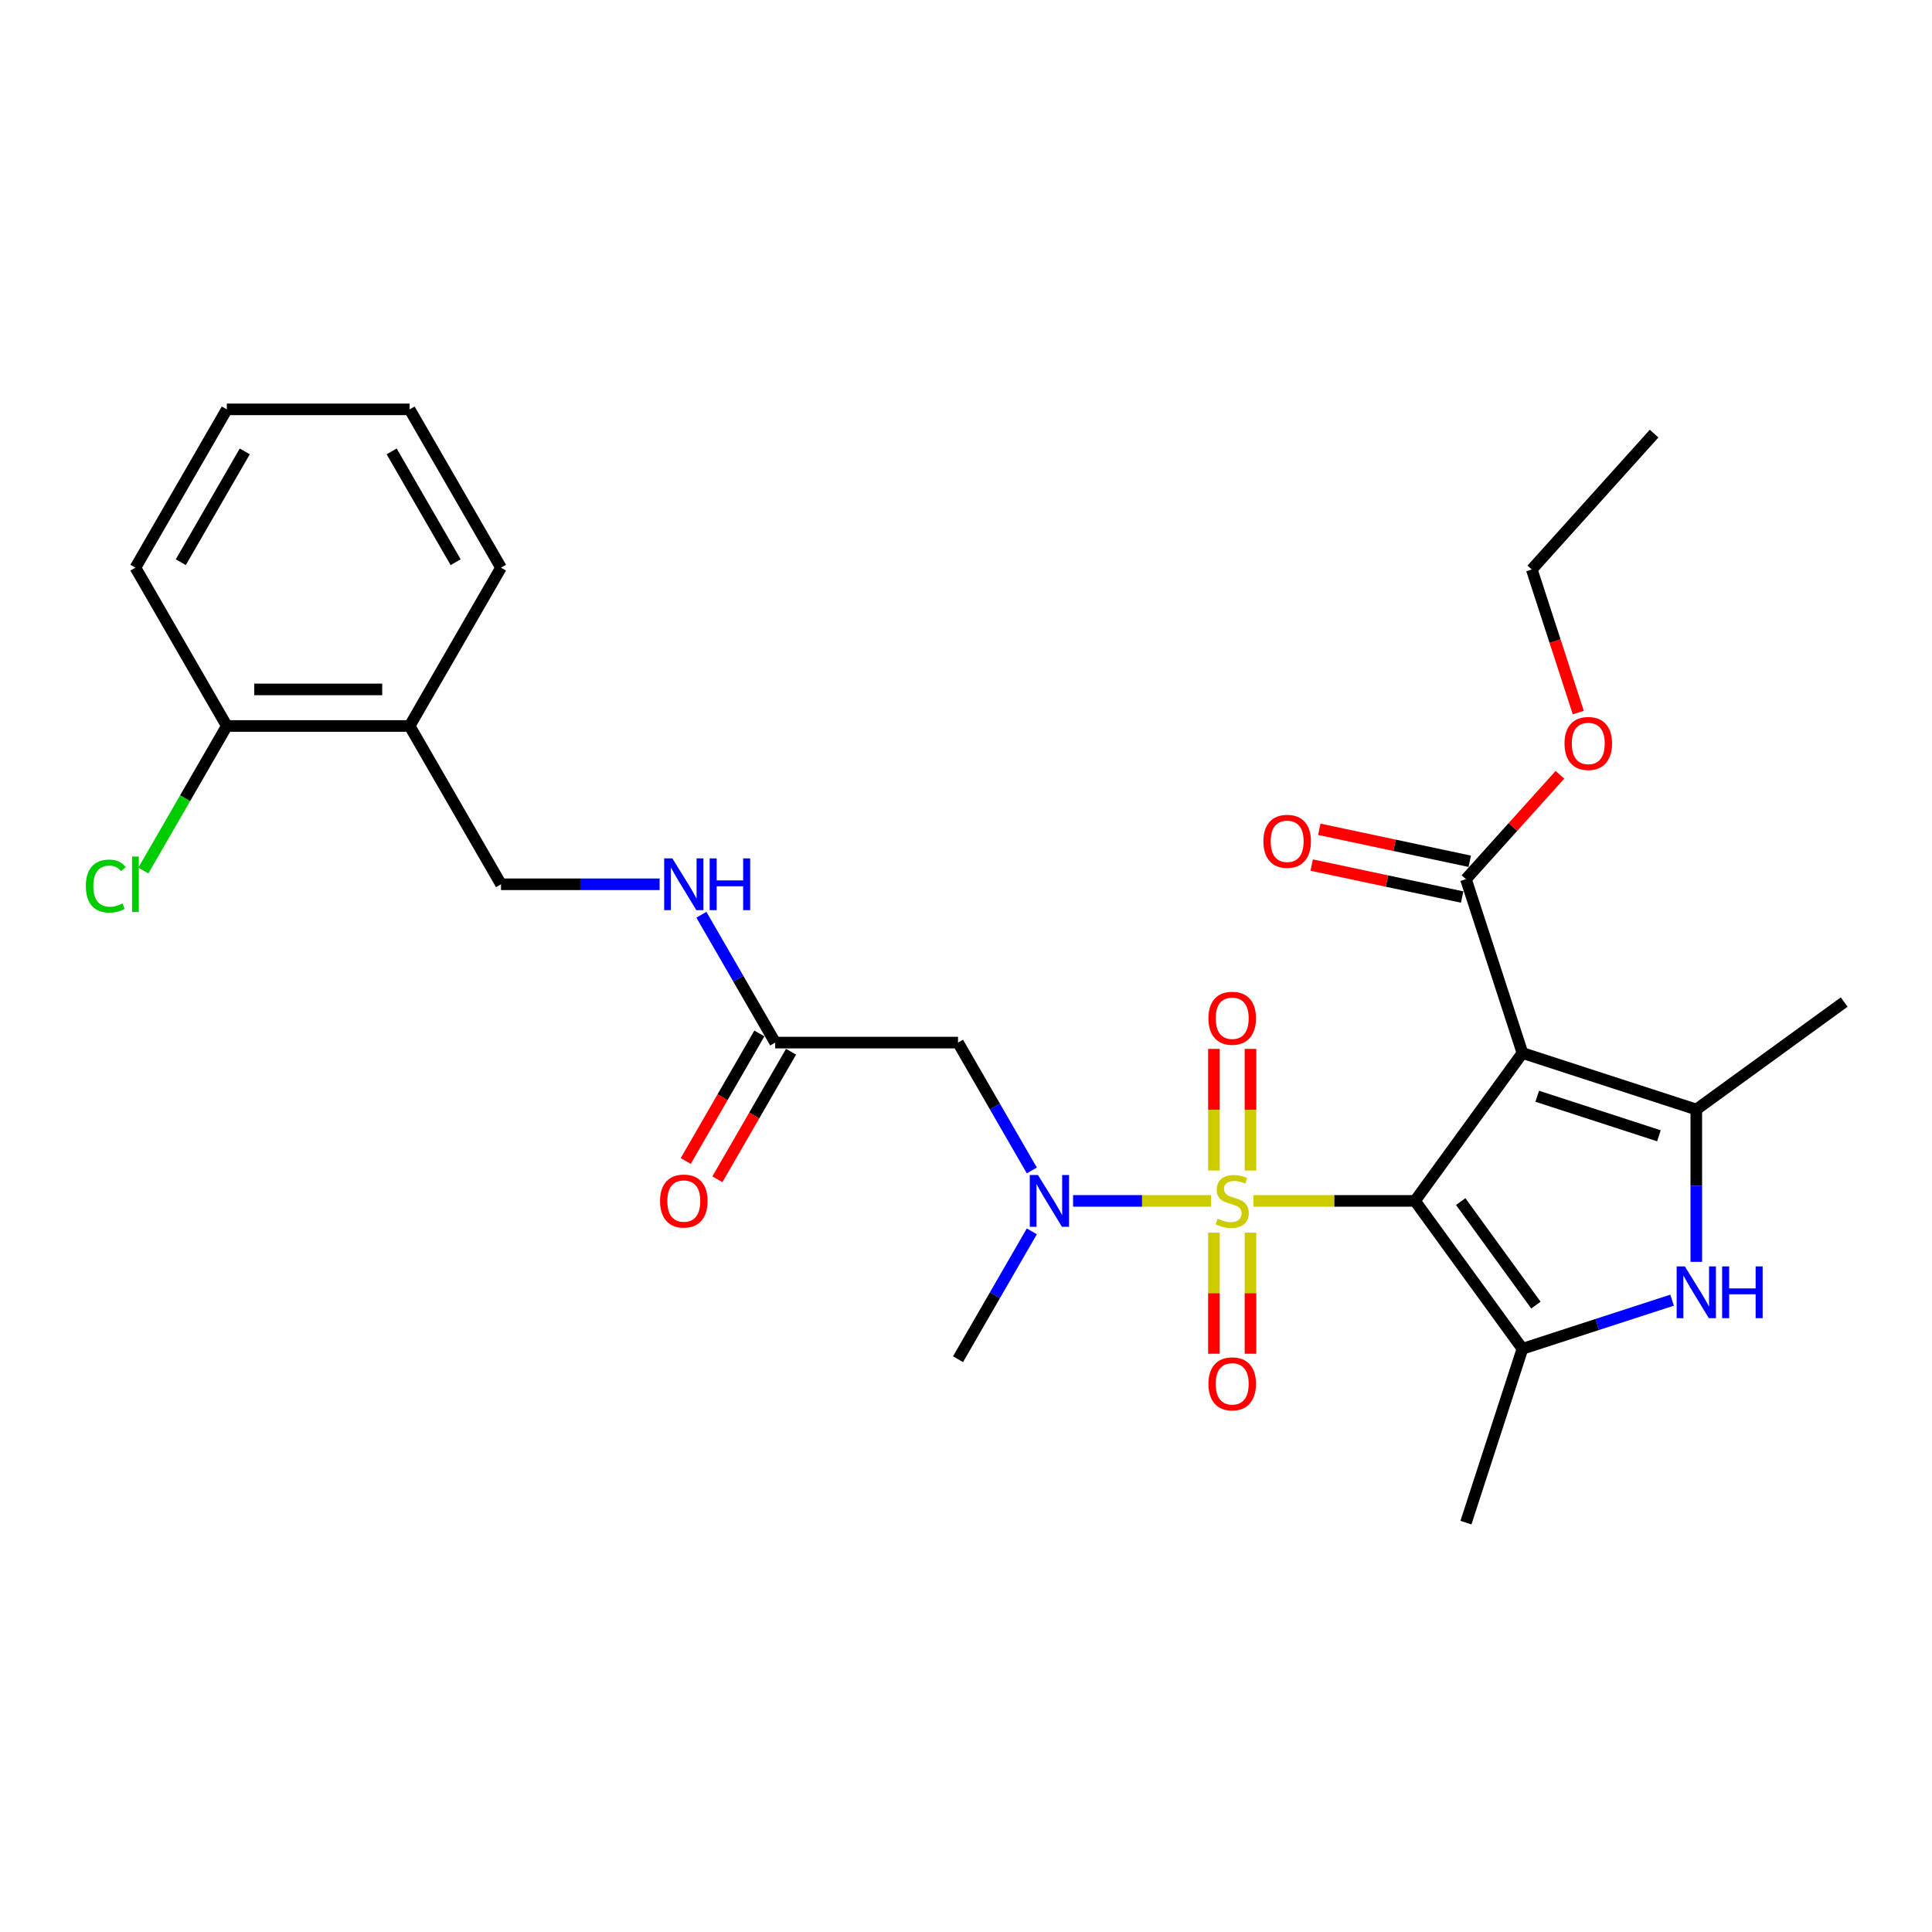 <?xml version='1.0' encoding='iso-8859-1'?>
<svg version='1.1' baseProfile='full'
              xmlns='http://www.w3.org/2000/svg'
                      xmlns:rdkit='http://www.rdkit.org/xml'
                      xmlns:xlink='http://www.w3.org/1999/xlink'
                  xml:space='preserve'
width='1000px' height='1000px' viewBox='0 0 1000 1000'>
<!-- END OF HEADER -->
<rect style='opacity:1.0;fill:#FFFFFF;stroke:none' width='1000' height='1000' x='0' y='0'> </rect>
<path class='bond-0' d='M 732.401,621.584 L 690.572,621.584' style='fill:none;fill-rule:evenodd;stroke:#000000;stroke-width:6px;stroke-linecap:butt;stroke-linejoin:miter;stroke-opacity:1' />
<path class='bond-0' d='M 690.572,621.584 L 648.742,621.584' style='fill:none;fill-rule:evenodd;stroke:#CCCC00;stroke-width:6px;stroke-linecap:butt;stroke-linejoin:miter;stroke-opacity:1' />
<path class='bond-1' d='M 732.401,621.584 L 788.015,545.038' style='fill:none;fill-rule:evenodd;stroke:#000000;stroke-width:6px;stroke-linecap:butt;stroke-linejoin:miter;stroke-opacity:1' />
<path class='bond-2' d='M 732.401,621.584 L 788.015,698.129' style='fill:none;fill-rule:evenodd;stroke:#000000;stroke-width:6px;stroke-linecap:butt;stroke-linejoin:miter;stroke-opacity:1' />
<path class='bond-2' d='M 756.052,621.943 L 794.982,675.525' style='fill:none;fill-rule:evenodd;stroke:#000000;stroke-width:6px;stroke-linecap:butt;stroke-linejoin:miter;stroke-opacity:1' />
<path class='bond-5' d='M 626.829,621.584 L 591.126,621.584' style='fill:none;fill-rule:evenodd;stroke:#CCCC00;stroke-width:6px;stroke-linecap:butt;stroke-linejoin:miter;stroke-opacity:1' />
<path class='bond-5' d='M 591.126,621.584 L 555.423,621.584' style='fill:none;fill-rule:evenodd;stroke:#0000FF;stroke-width:6px;stroke-linecap:butt;stroke-linejoin:miter;stroke-opacity:1' />
<path class='bond-9' d='M 647.247,605.859 L 647.247,574.382' style='fill:none;fill-rule:evenodd;stroke:#CCCC00;stroke-width:6px;stroke-linecap:butt;stroke-linejoin:miter;stroke-opacity:1' />
<path class='bond-9' d='M 647.247,574.382 L 647.247,542.906' style='fill:none;fill-rule:evenodd;stroke:#FF0000;stroke-width:6px;stroke-linecap:butt;stroke-linejoin:miter;stroke-opacity:1' />
<path class='bond-9' d='M 628.324,605.859 L 628.324,574.382' style='fill:none;fill-rule:evenodd;stroke:#CCCC00;stroke-width:6px;stroke-linecap:butt;stroke-linejoin:miter;stroke-opacity:1' />
<path class='bond-9' d='M 628.324,574.382 L 628.324,542.906' style='fill:none;fill-rule:evenodd;stroke:#FF0000;stroke-width:6px;stroke-linecap:butt;stroke-linejoin:miter;stroke-opacity:1' />
<path class='bond-10' d='M 628.324,638.028 L 628.324,669.362' style='fill:none;fill-rule:evenodd;stroke:#CCCC00;stroke-width:6px;stroke-linecap:butt;stroke-linejoin:miter;stroke-opacity:1' />
<path class='bond-10' d='M 628.324,669.362 L 628.324,700.696' style='fill:none;fill-rule:evenodd;stroke:#FF0000;stroke-width:6px;stroke-linecap:butt;stroke-linejoin:miter;stroke-opacity:1' />
<path class='bond-10' d='M 647.247,638.028 L 647.247,669.362' style='fill:none;fill-rule:evenodd;stroke:#CCCC00;stroke-width:6px;stroke-linecap:butt;stroke-linejoin:miter;stroke-opacity:1' />
<path class='bond-10' d='M 647.247,669.362 L 647.247,700.696' style='fill:none;fill-rule:evenodd;stroke:#FF0000;stroke-width:6px;stroke-linecap:butt;stroke-linejoin:miter;stroke-opacity:1' />
<path class='bond-3' d='M 788.015,545.038 L 878,574.276' style='fill:none;fill-rule:evenodd;stroke:#000000;stroke-width:6px;stroke-linecap:butt;stroke-linejoin:miter;stroke-opacity:1' />
<path class='bond-3' d='M 795.665,567.421 L 858.654,587.887' style='fill:none;fill-rule:evenodd;stroke:#000000;stroke-width:6px;stroke-linecap:butt;stroke-linejoin:miter;stroke-opacity:1' />
<path class='bond-6' d='M 788.015,545.038 L 758.777,455.053' style='fill:none;fill-rule:evenodd;stroke:#000000;stroke-width:6px;stroke-linecap:butt;stroke-linejoin:miter;stroke-opacity:1' />
<path class='bond-4' d='M 788.015,698.129 L 826.744,685.546' style='fill:none;fill-rule:evenodd;stroke:#000000;stroke-width:6px;stroke-linecap:butt;stroke-linejoin:miter;stroke-opacity:1' />
<path class='bond-4' d='M 826.744,685.546 L 865.473,672.962' style='fill:none;fill-rule:evenodd;stroke:#0000FF;stroke-width:6px;stroke-linecap:butt;stroke-linejoin:miter;stroke-opacity:1' />
<path class='bond-18' d='M 788.015,698.129 L 758.777,788.114' style='fill:none;fill-rule:evenodd;stroke:#000000;stroke-width:6px;stroke-linecap:butt;stroke-linejoin:miter;stroke-opacity:1' />
<path class='bond-19' d='M 878,574.276 L 954.545,518.662' style='fill:none;fill-rule:evenodd;stroke:#000000;stroke-width:6px;stroke-linecap:butt;stroke-linejoin:miter;stroke-opacity:1' />
<path class='bond-28' d='M 878,574.276 L 878,613.702' style='fill:none;fill-rule:evenodd;stroke:#000000;stroke-width:6px;stroke-linecap:butt;stroke-linejoin:miter;stroke-opacity:1' />
<path class='bond-28' d='M 878,613.702 L 878,653.129' style='fill:none;fill-rule:evenodd;stroke:#0000FF;stroke-width:6px;stroke-linecap:butt;stroke-linejoin:miter;stroke-opacity:1' />
<path class='bond-7' d='M 534.069,605.821 L 514.966,572.732' style='fill:none;fill-rule:evenodd;stroke:#0000FF;stroke-width:6px;stroke-linecap:butt;stroke-linejoin:miter;stroke-opacity:1' />
<path class='bond-7' d='M 514.966,572.732 L 495.862,539.644' style='fill:none;fill-rule:evenodd;stroke:#000000;stroke-width:6px;stroke-linecap:butt;stroke-linejoin:miter;stroke-opacity:1' />
<path class='bond-21' d='M 534.069,637.347 L 514.966,670.435' style='fill:none;fill-rule:evenodd;stroke:#0000FF;stroke-width:6px;stroke-linecap:butt;stroke-linejoin:miter;stroke-opacity:1' />
<path class='bond-21' d='M 514.966,670.435 L 495.862,703.523' style='fill:none;fill-rule:evenodd;stroke:#000000;stroke-width:6px;stroke-linecap:butt;stroke-linejoin:miter;stroke-opacity:1' />
<path class='bond-13' d='M 760.744,445.798 L 721.803,437.521' style='fill:none;fill-rule:evenodd;stroke:#000000;stroke-width:6px;stroke-linecap:butt;stroke-linejoin:miter;stroke-opacity:1' />
<path class='bond-13' d='M 721.803,437.521 L 682.862,429.244' style='fill:none;fill-rule:evenodd;stroke:#FF0000;stroke-width:6px;stroke-linecap:butt;stroke-linejoin:miter;stroke-opacity:1' />
<path class='bond-13' d='M 756.81,464.308 L 717.869,456.031' style='fill:none;fill-rule:evenodd;stroke:#000000;stroke-width:6px;stroke-linecap:butt;stroke-linejoin:miter;stroke-opacity:1' />
<path class='bond-13' d='M 717.869,456.031 L 678.927,447.753' style='fill:none;fill-rule:evenodd;stroke:#FF0000;stroke-width:6px;stroke-linecap:butt;stroke-linejoin:miter;stroke-opacity:1' />
<path class='bond-17' d='M 758.777,455.053 L 783.099,428.04' style='fill:none;fill-rule:evenodd;stroke:#000000;stroke-width:6px;stroke-linecap:butt;stroke-linejoin:miter;stroke-opacity:1' />
<path class='bond-17' d='M 783.099,428.04 L 807.422,401.028' style='fill:none;fill-rule:evenodd;stroke:#FF0000;stroke-width:6px;stroke-linecap:butt;stroke-linejoin:miter;stroke-opacity:1' />
<path class='bond-8' d='M 495.862,539.644 L 401.246,539.644' style='fill:none;fill-rule:evenodd;stroke:#000000;stroke-width:6px;stroke-linecap:butt;stroke-linejoin:miter;stroke-opacity:1' />
<path class='bond-12' d='M 401.246,539.644 L 382.143,506.556' style='fill:none;fill-rule:evenodd;stroke:#000000;stroke-width:6px;stroke-linecap:butt;stroke-linejoin:miter;stroke-opacity:1' />
<path class='bond-12' d='M 382.143,506.556 L 363.039,473.467' style='fill:none;fill-rule:evenodd;stroke:#0000FF;stroke-width:6px;stroke-linecap:butt;stroke-linejoin:miter;stroke-opacity:1' />
<path class='bond-16' d='M 393.052,534.913 L 373.993,567.926' style='fill:none;fill-rule:evenodd;stroke:#000000;stroke-width:6px;stroke-linecap:butt;stroke-linejoin:miter;stroke-opacity:1' />
<path class='bond-16' d='M 373.993,567.926 L 354.933,600.939' style='fill:none;fill-rule:evenodd;stroke:#FF0000;stroke-width:6px;stroke-linecap:butt;stroke-linejoin:miter;stroke-opacity:1' />
<path class='bond-16' d='M 409.44,544.375 L 390.38,577.387' style='fill:none;fill-rule:evenodd;stroke:#000000;stroke-width:6px;stroke-linecap:butt;stroke-linejoin:miter;stroke-opacity:1' />
<path class='bond-16' d='M 390.38,577.387 L 371.321,610.4' style='fill:none;fill-rule:evenodd;stroke:#FF0000;stroke-width:6px;stroke-linecap:butt;stroke-linejoin:miter;stroke-opacity:1' />
<path class='bond-11' d='M 212.015,375.765 L 259.323,457.705' style='fill:none;fill-rule:evenodd;stroke:#000000;stroke-width:6px;stroke-linecap:butt;stroke-linejoin:miter;stroke-opacity:1' />
<path class='bond-15' d='M 212.015,375.765 L 117.399,375.765' style='fill:none;fill-rule:evenodd;stroke:#000000;stroke-width:6px;stroke-linecap:butt;stroke-linejoin:miter;stroke-opacity:1' />
<path class='bond-15' d='M 197.823,356.842 L 131.592,356.842' style='fill:none;fill-rule:evenodd;stroke:#000000;stroke-width:6px;stroke-linecap:butt;stroke-linejoin:miter;stroke-opacity:1' />
<path class='bond-22' d='M 212.015,375.765 L 259.323,293.825' style='fill:none;fill-rule:evenodd;stroke:#000000;stroke-width:6px;stroke-linecap:butt;stroke-linejoin:miter;stroke-opacity:1' />
<path class='bond-14' d='M 341.411,457.705 L 300.367,457.705' style='fill:none;fill-rule:evenodd;stroke:#0000FF;stroke-width:6px;stroke-linecap:butt;stroke-linejoin:miter;stroke-opacity:1' />
<path class='bond-14' d='M 300.367,457.705 L 259.323,457.705' style='fill:none;fill-rule:evenodd;stroke:#000000;stroke-width:6px;stroke-linecap:butt;stroke-linejoin:miter;stroke-opacity:1' />
<path class='bond-20' d='M 117.399,375.765 L 95.799,413.179' style='fill:none;fill-rule:evenodd;stroke:#000000;stroke-width:6px;stroke-linecap:butt;stroke-linejoin:miter;stroke-opacity:1' />
<path class='bond-20' d='M 95.799,413.179 L 74.198,450.592' style='fill:none;fill-rule:evenodd;stroke:#00CC00;stroke-width:6px;stroke-linecap:butt;stroke-linejoin:miter;stroke-opacity:1' />
<path class='bond-23' d='M 117.399,375.765 L 70.091,293.825' style='fill:none;fill-rule:evenodd;stroke:#000000;stroke-width:6px;stroke-linecap:butt;stroke-linejoin:miter;stroke-opacity:1' />
<path class='bond-24' d='M 816.916,368.826 L 804.883,331.79' style='fill:none;fill-rule:evenodd;stroke:#FF0000;stroke-width:6px;stroke-linecap:butt;stroke-linejoin:miter;stroke-opacity:1' />
<path class='bond-24' d='M 804.883,331.79 L 792.849,294.755' style='fill:none;fill-rule:evenodd;stroke:#000000;stroke-width:6px;stroke-linecap:butt;stroke-linejoin:miter;stroke-opacity:1' />
<path class='bond-26' d='M 259.323,293.825 L 212.015,211.886' style='fill:none;fill-rule:evenodd;stroke:#000000;stroke-width:6px;stroke-linecap:butt;stroke-linejoin:miter;stroke-opacity:1' />
<path class='bond-26' d='M 235.839,290.996 L 202.723,233.638' style='fill:none;fill-rule:evenodd;stroke:#000000;stroke-width:6px;stroke-linecap:butt;stroke-linejoin:miter;stroke-opacity:1' />
<path class='bond-29' d='M 70.091,293.825 L 117.399,211.886' style='fill:none;fill-rule:evenodd;stroke:#000000;stroke-width:6px;stroke-linecap:butt;stroke-linejoin:miter;stroke-opacity:1' />
<path class='bond-29' d='M 93.576,290.996 L 126.691,233.638' style='fill:none;fill-rule:evenodd;stroke:#000000;stroke-width:6px;stroke-linecap:butt;stroke-linejoin:miter;stroke-opacity:1' />
<path class='bond-25' d='M 792.849,294.755 L 856.16,224.442' style='fill:none;fill-rule:evenodd;stroke:#000000;stroke-width:6px;stroke-linecap:butt;stroke-linejoin:miter;stroke-opacity:1' />
<path class='bond-27' d='M 212.015,211.886 L 117.399,211.886' style='fill:none;fill-rule:evenodd;stroke:#000000;stroke-width:6px;stroke-linecap:butt;stroke-linejoin:miter;stroke-opacity:1' />
<path  class='atom-1' d='M 630.216 630.78
Q 630.519 630.894, 631.768 631.424
Q 633.017 631.954, 634.379 632.294
Q 635.78 632.597, 637.142 632.597
Q 639.678 632.597, 641.154 631.386
Q 642.63 630.137, 642.63 627.98
Q 642.63 626.504, 641.873 625.595
Q 641.154 624.687, 640.018 624.195
Q 638.883 623.703, 636.991 623.135
Q 634.606 622.416, 633.168 621.735
Q 631.768 621.054, 630.746 619.616
Q 629.762 618.178, 629.762 615.755
Q 629.762 612.387, 632.033 610.305
Q 634.342 608.224, 638.883 608.224
Q 641.986 608.224, 645.506 609.7
L 644.636 612.614
Q 641.419 611.289, 638.997 611.289
Q 636.385 611.289, 634.947 612.387
Q 633.509 613.447, 633.547 615.301
Q 633.547 616.739, 634.266 617.61
Q 635.023 618.48, 636.082 618.972
Q 637.18 619.464, 638.997 620.032
Q 641.419 620.789, 642.857 621.546
Q 644.295 622.303, 645.317 623.854
Q 646.377 625.368, 646.377 627.98
Q 646.377 631.689, 643.879 633.694
Q 641.419 635.662, 637.294 635.662
Q 634.909 635.662, 633.093 635.133
Q 631.314 634.641, 629.194 633.77
L 630.216 630.78
' fill='#CCCC00'/>
<path  class='atom-5' d='M 872.077 655.494
L 880.857 669.686
Q 881.728 671.087, 883.128 673.622
Q 884.528 676.158, 884.604 676.309
L 884.604 655.494
L 888.161 655.494
L 888.161 682.289
L 884.49 682.289
L 875.067 666.772
Q 873.969 664.956, 872.796 662.874
Q 871.661 660.792, 871.32 660.149
L 871.32 682.289
L 867.838 682.289
L 867.838 655.494
L 872.077 655.494
' fill='#0000FF'/>
<path  class='atom-5' d='M 891.378 655.494
L 895.012 655.494
L 895.012 666.886
L 908.712 666.886
L 908.712 655.494
L 912.345 655.494
L 912.345 682.289
L 908.712 682.289
L 908.712 669.913
L 895.012 669.913
L 895.012 682.289
L 891.378 682.289
L 891.378 655.494
' fill='#0000FF'/>
<path  class='atom-6' d='M 537.247 608.186
L 546.027 622.378
Q 546.898 623.779, 548.298 626.314
Q 549.698 628.85, 549.774 629.002
L 549.774 608.186
L 553.332 608.186
L 553.332 634.981
L 549.66 634.981
L 540.237 619.464
Q 539.139 617.648, 537.966 615.566
Q 536.831 613.485, 536.49 612.841
L 536.49 634.981
L 533.008 634.981
L 533.008 608.186
L 537.247 608.186
' fill='#0000FF'/>
<path  class='atom-10' d='M 625.485 527.044
Q 625.485 520.61, 628.665 517.014
Q 631.844 513.419, 637.786 513.419
Q 643.727 513.419, 646.906 517.014
Q 650.086 520.61, 650.086 527.044
Q 650.086 533.553, 646.869 537.262
Q 643.652 540.933, 637.786 540.933
Q 631.882 540.933, 628.665 537.262
Q 625.485 533.591, 625.485 527.044
M 637.786 537.906
Q 641.873 537.906, 644.068 535.181
Q 646.301 532.418, 646.301 527.044
Q 646.301 521.783, 644.068 519.134
Q 641.873 516.447, 637.786 516.447
Q 633.698 516.447, 631.465 519.096
Q 629.27 521.745, 629.27 527.044
Q 629.27 532.456, 631.465 535.181
Q 633.698 537.906, 637.786 537.906
' fill='#FF0000'/>
<path  class='atom-11' d='M 625.485 716.275
Q 625.485 709.841, 628.665 706.246
Q 631.844 702.65, 637.786 702.65
Q 643.727 702.65, 646.906 706.246
Q 650.086 709.841, 650.086 716.275
Q 650.086 722.785, 646.869 726.494
Q 643.652 730.165, 637.786 730.165
Q 631.882 730.165, 628.665 726.494
Q 625.485 722.822, 625.485 716.275
M 637.786 727.137
Q 641.873 727.137, 644.068 724.412
Q 646.301 721.649, 646.301 716.275
Q 646.301 711.014, 644.068 708.365
Q 641.873 705.678, 637.786 705.678
Q 633.698 705.678, 631.465 708.327
Q 629.27 710.977, 629.27 716.275
Q 629.27 721.687, 631.465 724.412
Q 633.698 727.137, 637.786 727.137
' fill='#FF0000'/>
<path  class='atom-13' d='M 348.016 444.307
L 356.796 458.499
Q 357.666 459.9, 359.067 462.435
Q 360.467 464.971, 360.543 465.122
L 360.543 444.307
L 364.1 444.307
L 364.1 471.102
L 360.429 471.102
L 351.005 455.585
Q 349.908 453.769, 348.735 451.687
Q 347.599 449.605, 347.259 448.962
L 347.259 471.102
L 343.777 471.102
L 343.777 444.307
L 348.016 444.307
' fill='#0000FF'/>
<path  class='atom-13' d='M 367.317 444.307
L 370.95 444.307
L 370.95 455.699
L 384.651 455.699
L 384.651 444.307
L 388.284 444.307
L 388.284 471.102
L 384.651 471.102
L 384.651 458.726
L 370.95 458.726
L 370.95 471.102
L 367.317 471.102
L 367.317 444.307
' fill='#0000FF'/>
<path  class='atom-14' d='M 653.929 435.457
Q 653.929 429.023, 657.108 425.428
Q 660.287 421.832, 666.229 421.832
Q 672.171 421.832, 675.35 425.428
Q 678.529 429.023, 678.529 435.457
Q 678.529 441.967, 675.312 445.676
Q 672.095 449.347, 666.229 449.347
Q 660.325 449.347, 657.108 445.676
Q 653.929 442.005, 653.929 435.457
M 666.229 446.319
Q 670.316 446.319, 672.511 443.594
Q 674.744 440.831, 674.744 435.457
Q 674.744 430.196, 672.511 427.547
Q 670.316 424.86, 666.229 424.86
Q 662.142 424.86, 659.909 427.509
Q 657.714 430.159, 657.714 435.457
Q 657.714 440.869, 659.909 443.594
Q 662.142 446.319, 666.229 446.319
' fill='#FF0000'/>
<path  class='atom-17' d='M 341.638 621.659
Q 341.638 615.226, 344.818 611.63
Q 347.997 608.035, 353.938 608.035
Q 359.88 608.035, 363.059 611.63
Q 366.239 615.226, 366.239 621.659
Q 366.239 628.169, 363.022 631.878
Q 359.805 635.549, 353.938 635.549
Q 348.034 635.549, 344.818 631.878
Q 341.638 628.207, 341.638 621.659
M 353.938 632.521
Q 358.026 632.521, 360.221 629.796
Q 362.454 627.034, 362.454 621.659
Q 362.454 616.399, 360.221 613.75
Q 358.026 611.062, 353.938 611.062
Q 349.851 611.062, 347.618 613.712
Q 345.423 616.361, 345.423 621.659
Q 345.423 627.071, 347.618 629.796
Q 349.851 632.521, 353.938 632.521
' fill='#FF0000'/>
<path  class='atom-18' d='M 809.787 384.816
Q 809.787 378.382, 812.966 374.786
Q 816.145 371.191, 822.087 371.191
Q 828.029 371.191, 831.208 374.786
Q 834.387 378.382, 834.387 384.816
Q 834.387 391.325, 831.17 395.034
Q 827.953 398.705, 822.087 398.705
Q 816.183 398.705, 812.966 395.034
Q 809.787 391.363, 809.787 384.816
M 822.087 395.678
Q 826.175 395.678, 828.37 392.953
Q 830.603 390.19, 830.603 384.816
Q 830.603 379.555, 828.37 376.906
Q 826.175 374.219, 822.087 374.219
Q 818 374.219, 815.767 376.868
Q 813.572 379.517, 813.572 384.816
Q 813.572 390.228, 815.767 392.953
Q 818 395.678, 822.087 395.678
' fill='#FF0000'/>
<path  class='atom-21' d='M 44.432 458.632
Q 44.432 451.971, 47.535 448.489
Q 50.676 444.969, 56.618 444.969
Q 62.144 444.969, 65.096 448.867
L 62.598 450.911
Q 60.441 448.073, 56.618 448.073
Q 52.569 448.073, 50.411 450.798
Q 48.292 453.485, 48.292 458.632
Q 48.292 463.93, 50.487 466.655
Q 52.72 469.38, 57.035 469.38
Q 59.986 469.38, 63.431 467.601
L 64.49 470.44
Q 63.09 471.348, 60.971 471.878
Q 58.851 472.408, 56.505 472.408
Q 50.676 472.408, 47.535 468.85
Q 44.432 465.293, 44.432 458.632
' fill='#00CC00'/>
<path  class='atom-21' d='M 68.35 443.342
L 71.832 443.342
L 71.832 472.067
L 68.35 472.067
L 68.35 443.342
' fill='#00CC00'/>
</svg>
